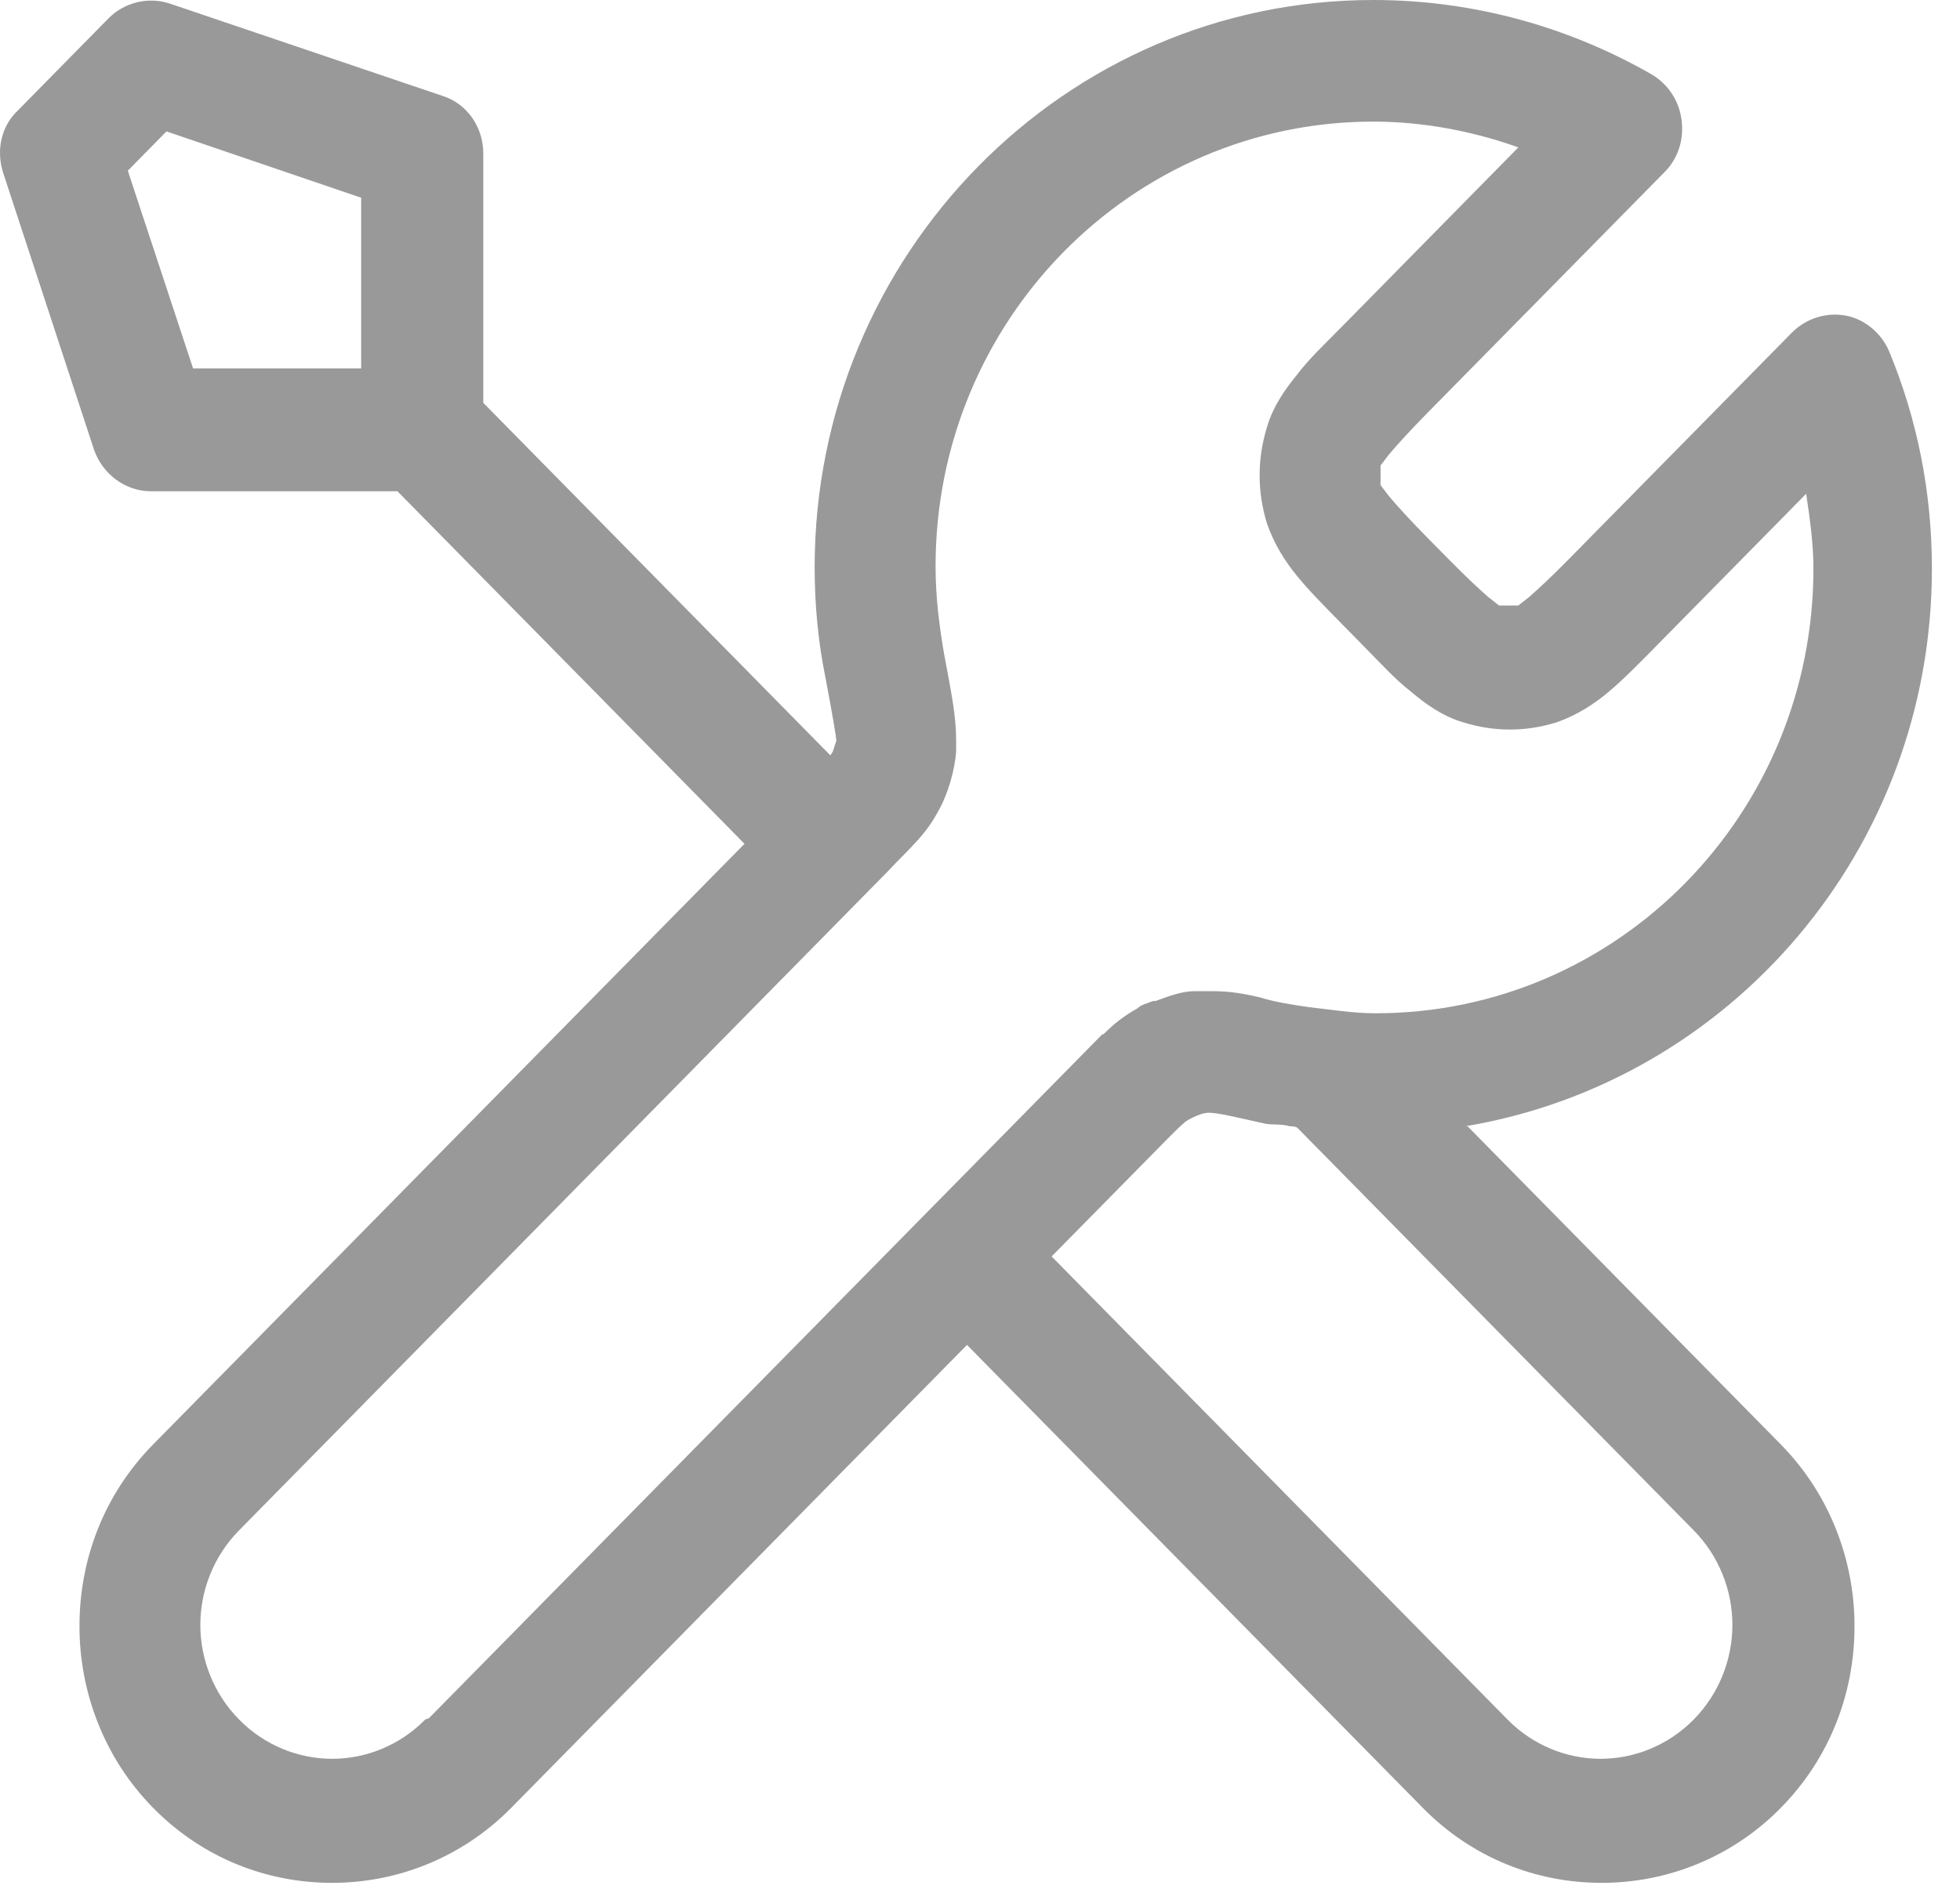 <?xml version="1.0" encoding="UTF-8"?> <svg xmlns="http://www.w3.org/2000/svg" width="33" height="32" viewBox="0 0 33 32" fill="none"><path d="M24.669 18.967C29.127 18.222 32.527 14.313 32.527 9.577C32.527 8.294 32.283 7.074 31.815 5.936C31.692 5.626 31.407 5.378 31.082 5.316C30.756 5.254 30.41 5.357 30.166 5.605L26.419 9.411C26.114 9.721 25.89 9.928 25.748 10.052L25.564 10.197H25.402H25.239L25.055 10.052C24.913 9.928 24.689 9.721 24.384 9.411L24.017 9.039C23.712 8.729 23.508 8.501 23.386 8.356L23.244 8.17V8.005V7.839L23.386 7.653C23.508 7.508 23.712 7.281 24.017 6.97L28.028 2.896C28.252 2.668 28.354 2.358 28.313 2.027C28.272 1.696 28.089 1.427 27.824 1.262C26.46 0.476 24.852 0 23.121 0C17.93 0 13.716 4.282 13.716 9.556C13.716 10.197 13.777 10.818 13.899 11.417C14.021 12.059 14.082 12.431 14.082 12.472L14.021 12.658L13.98 12.72L8.137 6.784V2.585C8.137 2.13 7.852 1.737 7.445 1.613L2.864 0.062C2.498 -0.062 2.091 0.041 1.826 0.31L0.299 1.862C0.014 2.13 -0.067 2.544 0.055 2.916L1.582 7.57C1.724 7.984 2.111 8.273 2.539 8.273H6.692L12.535 14.21L2.579 24.324C1.745 25.172 1.338 26.268 1.338 27.385C1.338 28.481 1.745 29.598 2.579 30.446C3.414 31.294 4.493 31.708 5.593 31.708C6.672 31.708 7.771 31.294 8.606 30.446L16.281 22.649L23.956 30.446C24.791 31.294 25.87 31.708 26.969 31.708C28.048 31.708 29.148 31.294 29.982 30.446C30.817 29.598 31.224 28.502 31.224 27.385C31.224 26.289 30.817 25.172 29.982 24.324L24.709 18.967H24.669ZM2.172 2.854L2.803 2.213L6.081 3.33V6.205H3.251L2.152 2.875L2.172 2.854ZM7.16 28.957C6.733 29.392 6.163 29.619 5.593 29.619C5.022 29.619 4.452 29.392 4.025 28.957C3.597 28.523 3.373 27.944 3.373 27.364C3.373 26.785 3.597 26.206 4.025 25.772L14.937 14.685C15.324 14.272 15.589 14.065 15.813 13.63C15.955 13.382 16.077 12.969 16.098 12.658V12.472C16.098 12.038 16.016 11.666 15.894 11.004C15.813 10.528 15.752 10.052 15.752 9.535C15.752 5.398 19.05 2.048 23.121 2.048C23.977 2.048 24.811 2.213 25.564 2.482L22.592 5.502C22.287 5.812 22.042 6.04 21.839 6.309C21.635 6.557 21.432 6.846 21.33 7.198C21.248 7.467 21.208 7.736 21.208 8.005C21.208 8.273 21.248 8.542 21.33 8.811C21.452 9.163 21.635 9.452 21.839 9.701C22.042 9.949 22.287 10.197 22.592 10.507L22.959 10.88C23.264 11.19 23.488 11.438 23.753 11.645C23.997 11.852 24.282 12.059 24.628 12.162C24.893 12.245 25.157 12.286 25.422 12.286C25.687 12.286 25.951 12.245 26.216 12.162C26.562 12.038 26.847 11.852 27.091 11.645C27.336 11.438 27.58 11.19 27.885 10.88L30.41 8.315C30.471 8.729 30.532 9.142 30.532 9.577C30.532 13.713 27.234 17.064 23.162 17.064C22.775 17.064 22.409 17.002 22.042 16.961C21.757 16.919 21.472 16.878 21.208 16.795C20.943 16.733 20.699 16.692 20.434 16.692C20.414 16.692 20.393 16.692 20.353 16.692C20.332 16.692 20.312 16.692 20.291 16.692H20.108C19.905 16.692 19.681 16.774 19.457 16.857C19.457 16.857 19.436 16.857 19.416 16.857C19.314 16.898 19.212 16.919 19.151 16.981C18.927 17.105 18.744 17.25 18.581 17.416H18.561L18.134 17.85L7.221 28.936L7.16 28.957ZM28.517 28.957C28.089 29.392 27.519 29.619 26.949 29.619C26.379 29.619 25.809 29.392 25.381 28.957L17.706 21.159L19.518 19.319C19.721 19.112 19.864 18.967 19.966 18.884C19.966 18.884 20.19 18.739 20.353 18.739C20.515 18.739 20.841 18.822 21.309 18.925C21.432 18.946 21.574 18.925 21.717 18.967C21.757 18.967 21.798 18.967 21.839 18.988L28.517 25.772C28.944 26.206 29.168 26.785 29.168 27.364C29.168 27.944 28.944 28.523 28.517 28.957Z" fill="#999999"></path></svg> 